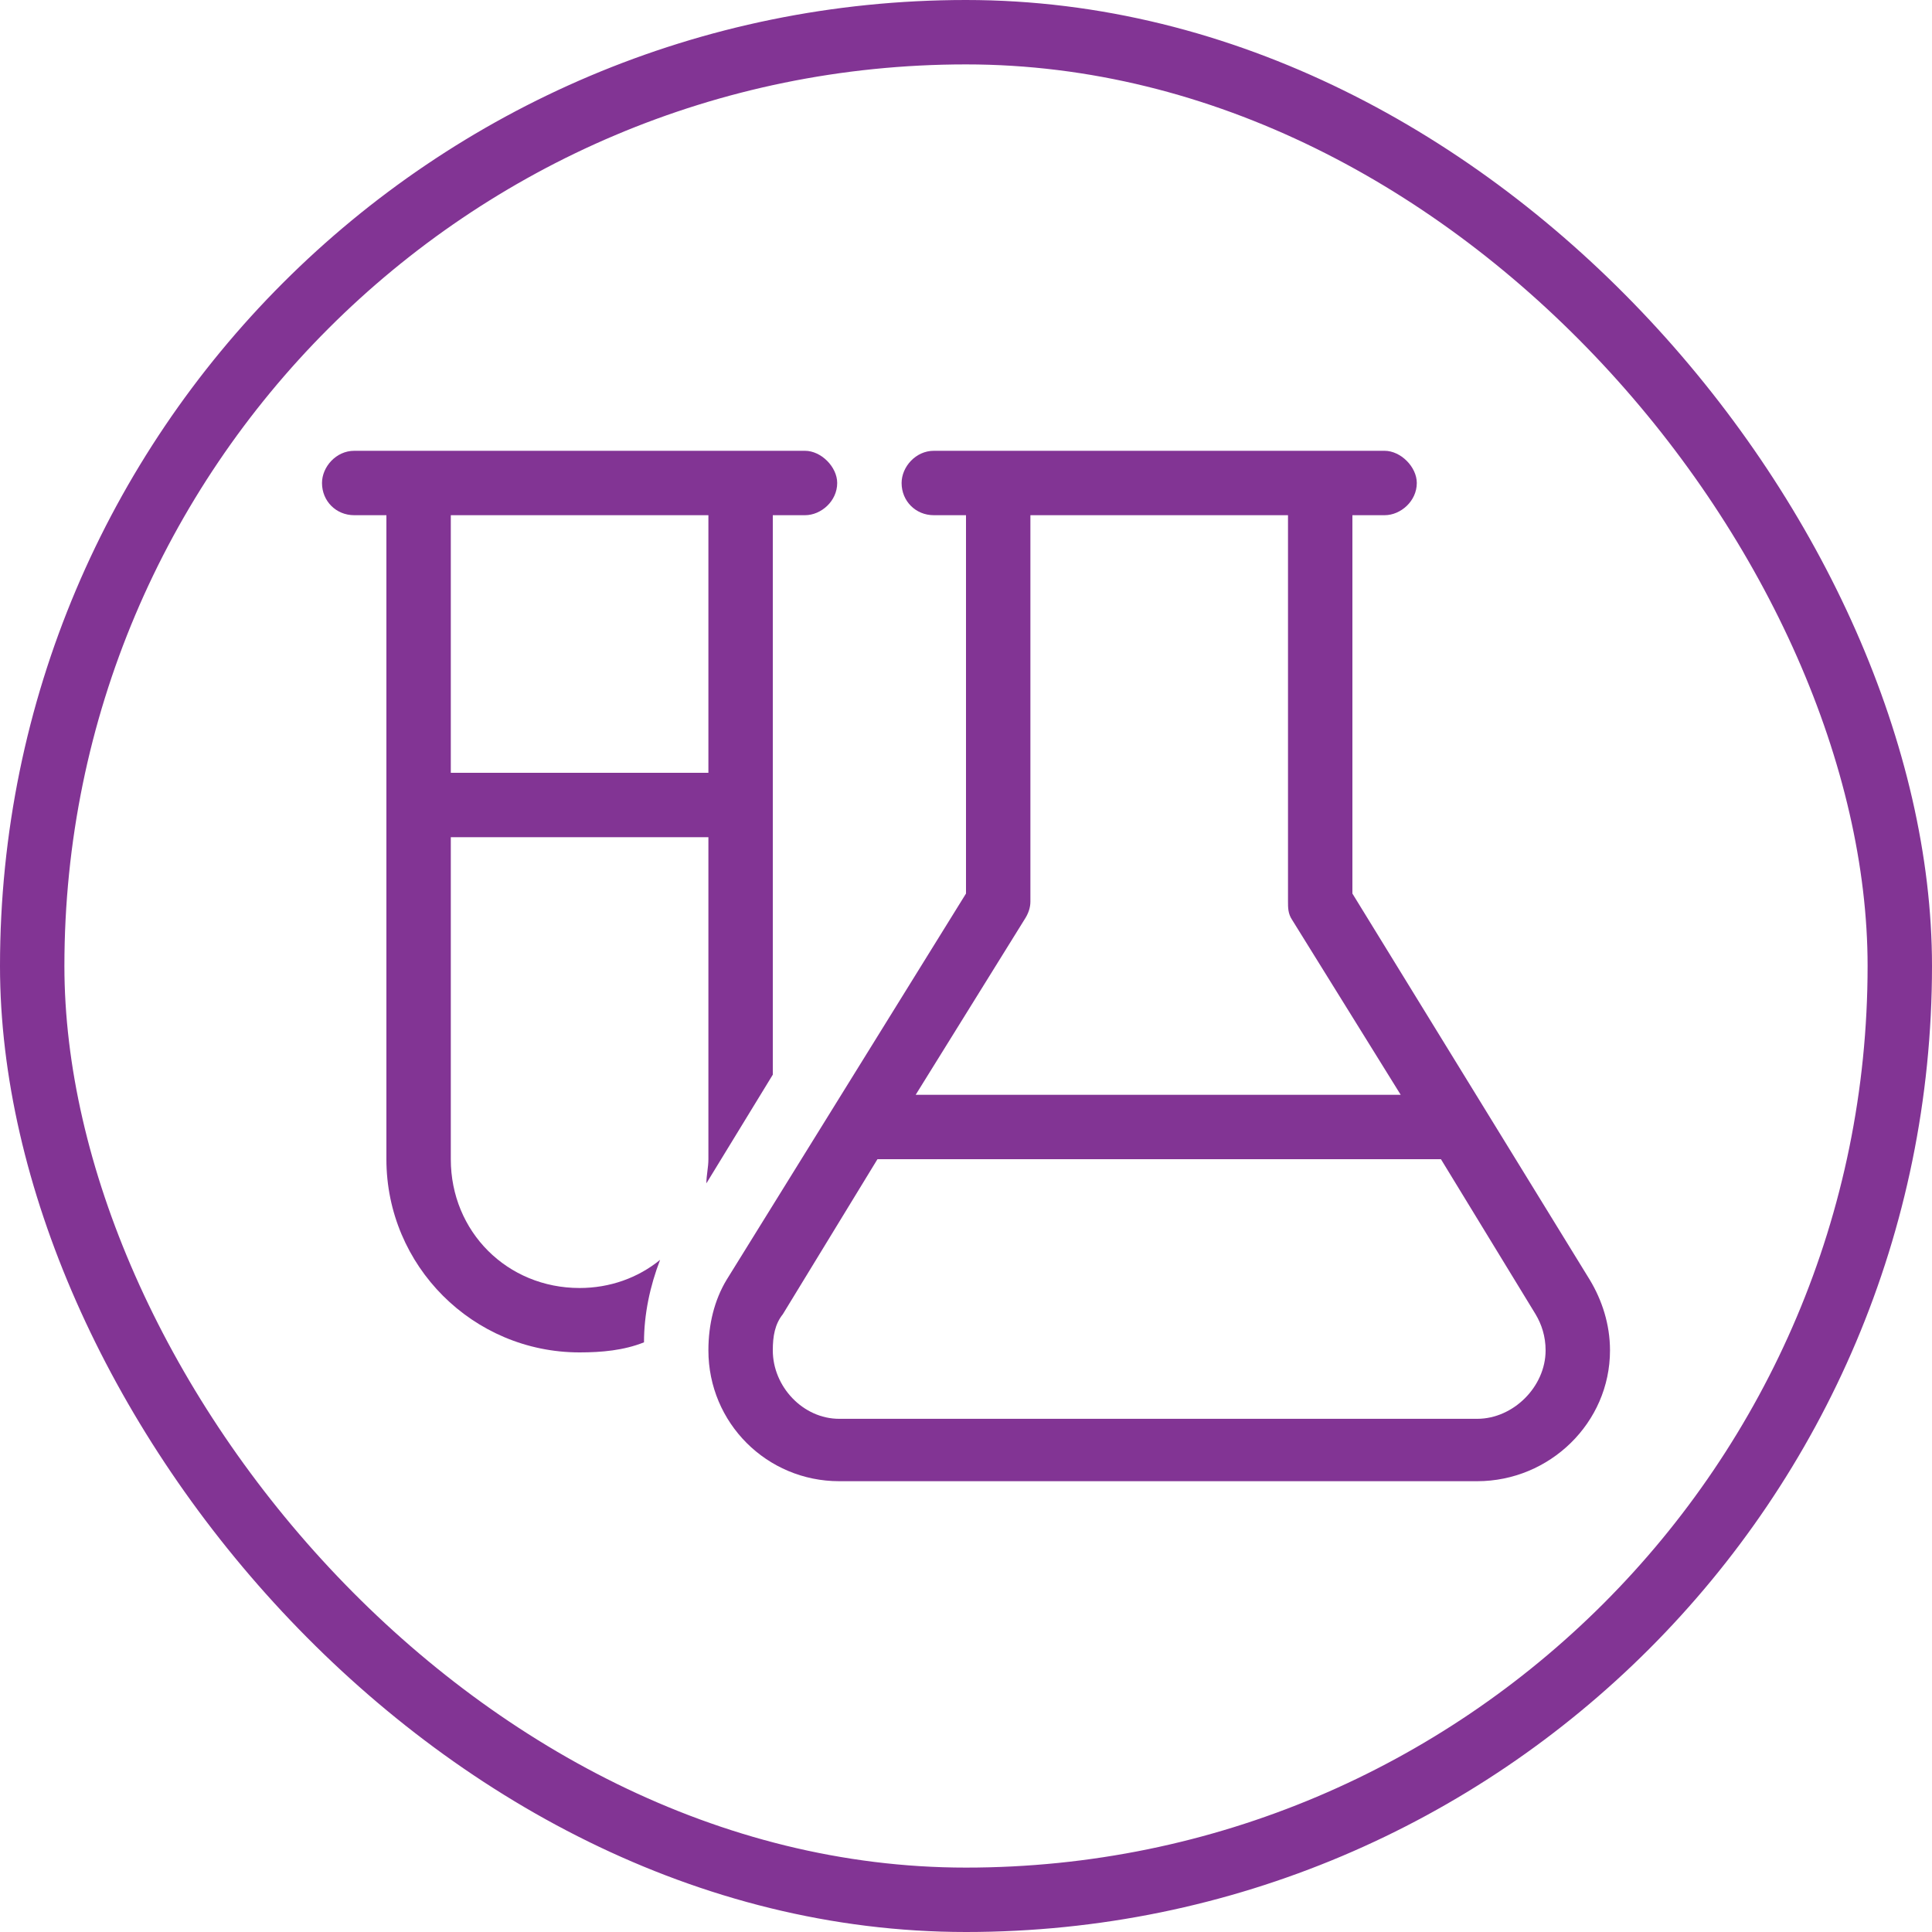 <svg xmlns="http://www.w3.org/2000/svg" fill="none" viewBox="0 0 90 90" height="90" width="90">
<rect stroke-width="3" stroke="#823494" rx="43.5" height="87" width="87" y="1.5" x="1.5"></rect>
<path fill="#823494" d="M36 24V50.062L32.906 55.125C32.906 54.75 33 54.375 33 54V39H21V54C21 57.375 23.625 60 27 60C28.406 60 29.719 59.531 30.75 58.688C30.281 59.906 30 61.219 30 62.531C29.062 62.906 28.031 63 27 63C22.031 63 18 58.969 18 54V24H16.5C15.656 24 15 23.344 15 22.5C15 21.75 15.656 21 16.5 21H18H21H33H36H37.5C38.25 21 39 21.75 39 22.5C39 23.344 38.25 24 37.5 24H36ZM21 24V36H33V24H21ZM43.5 21H64.5C65.25 21 66 21.75 66 22.5C66 23.344 65.25 24 64.5 24H63V41.625L74.062 59.625C74.625 60.562 75 61.688 75 62.906C75 66.281 72.188 69 68.812 69H39.094C35.719 69 33 66.281 33 62.906C33 61.688 33.281 60.562 33.844 59.625L45 41.625V24H43.5C42.656 24 42 23.344 42 22.5C42 21.75 42.656 21 43.5 21ZM60 24H48V42C48 42.281 47.906 42.562 47.719 42.844L42.656 51H65.25L60.188 42.844C60 42.562 60 42.281 60 42V24ZM36.469 61.219C36.094 61.688 36 62.25 36 62.906C36 64.594 37.406 66.094 39.094 66.094H68.812C70.5 66.094 72 64.594 72 62.906C72 62.25 71.812 61.688 71.531 61.219L67.125 54H40.875L36.469 61.219Z"></path>
</svg>
